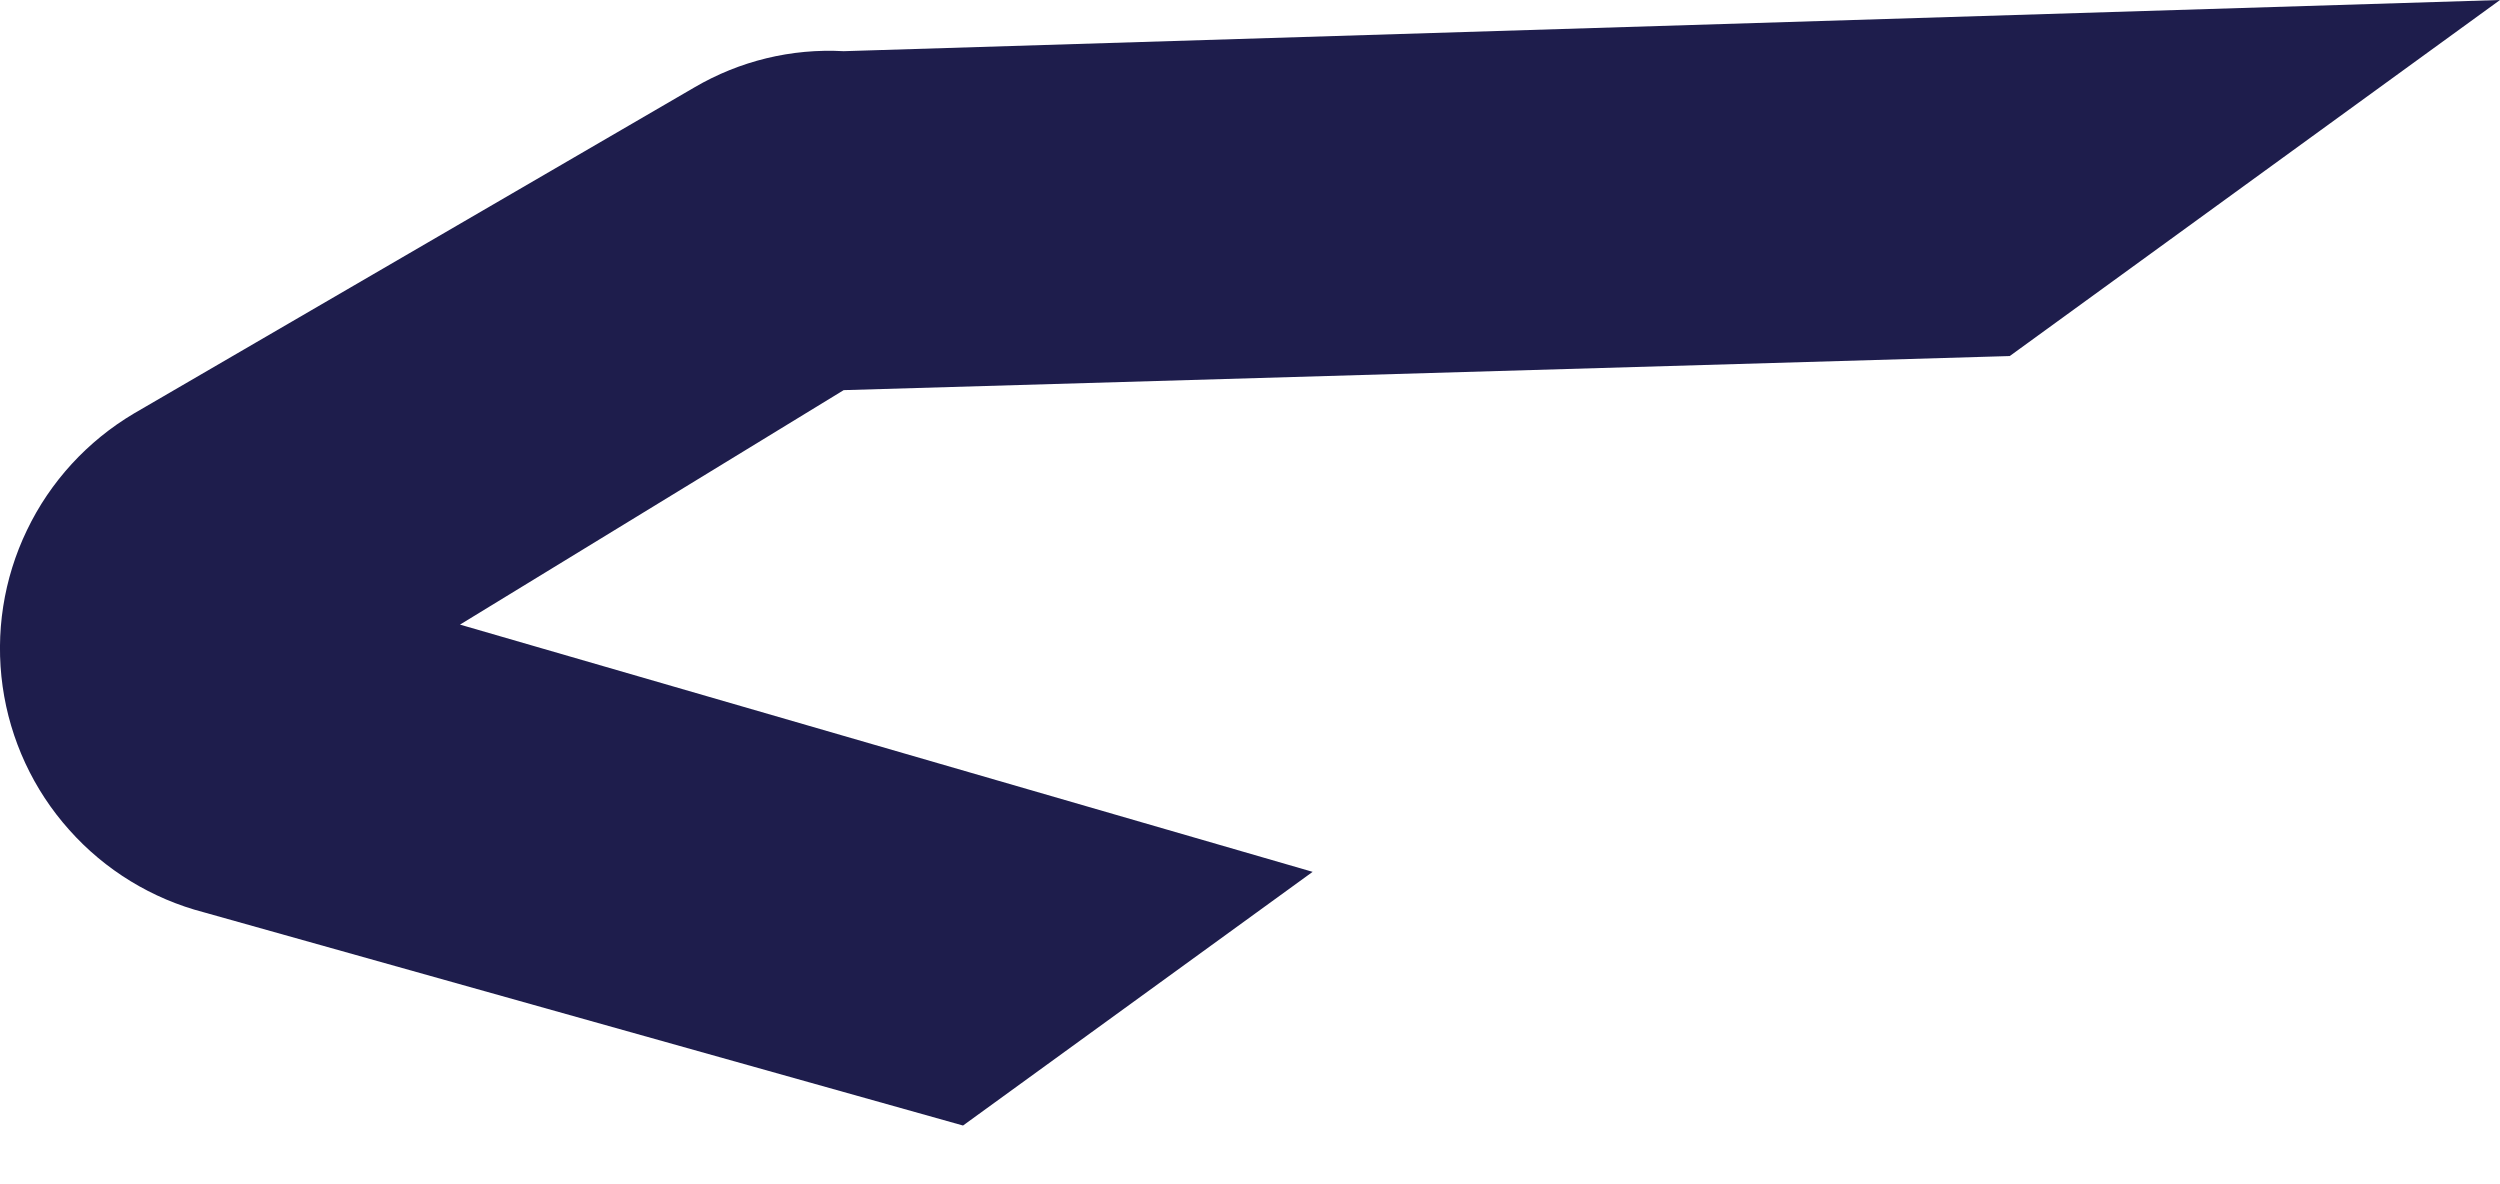<svg width="19" height="9" viewBox="0 0 19 9" fill="none" xmlns="http://www.w3.org/2000/svg">
<path d="M1.551 6.934L7.319 8.554L9.976 6.626L3.496 4.747L6.412 2.965L15.274 2.706L19 0L6.412 0.389C6.015 0.367 5.621 0.463 5.278 0.664L1.017 3.143C0.665 3.352 0.382 3.66 0.205 4.029C0.027 4.398 -0.037 4.811 0.02 5.217C0.077 5.622 0.253 6.002 0.526 6.307C0.798 6.613 1.155 6.831 1.551 6.934Z" fill="#1E1D4C"/>
</svg>
